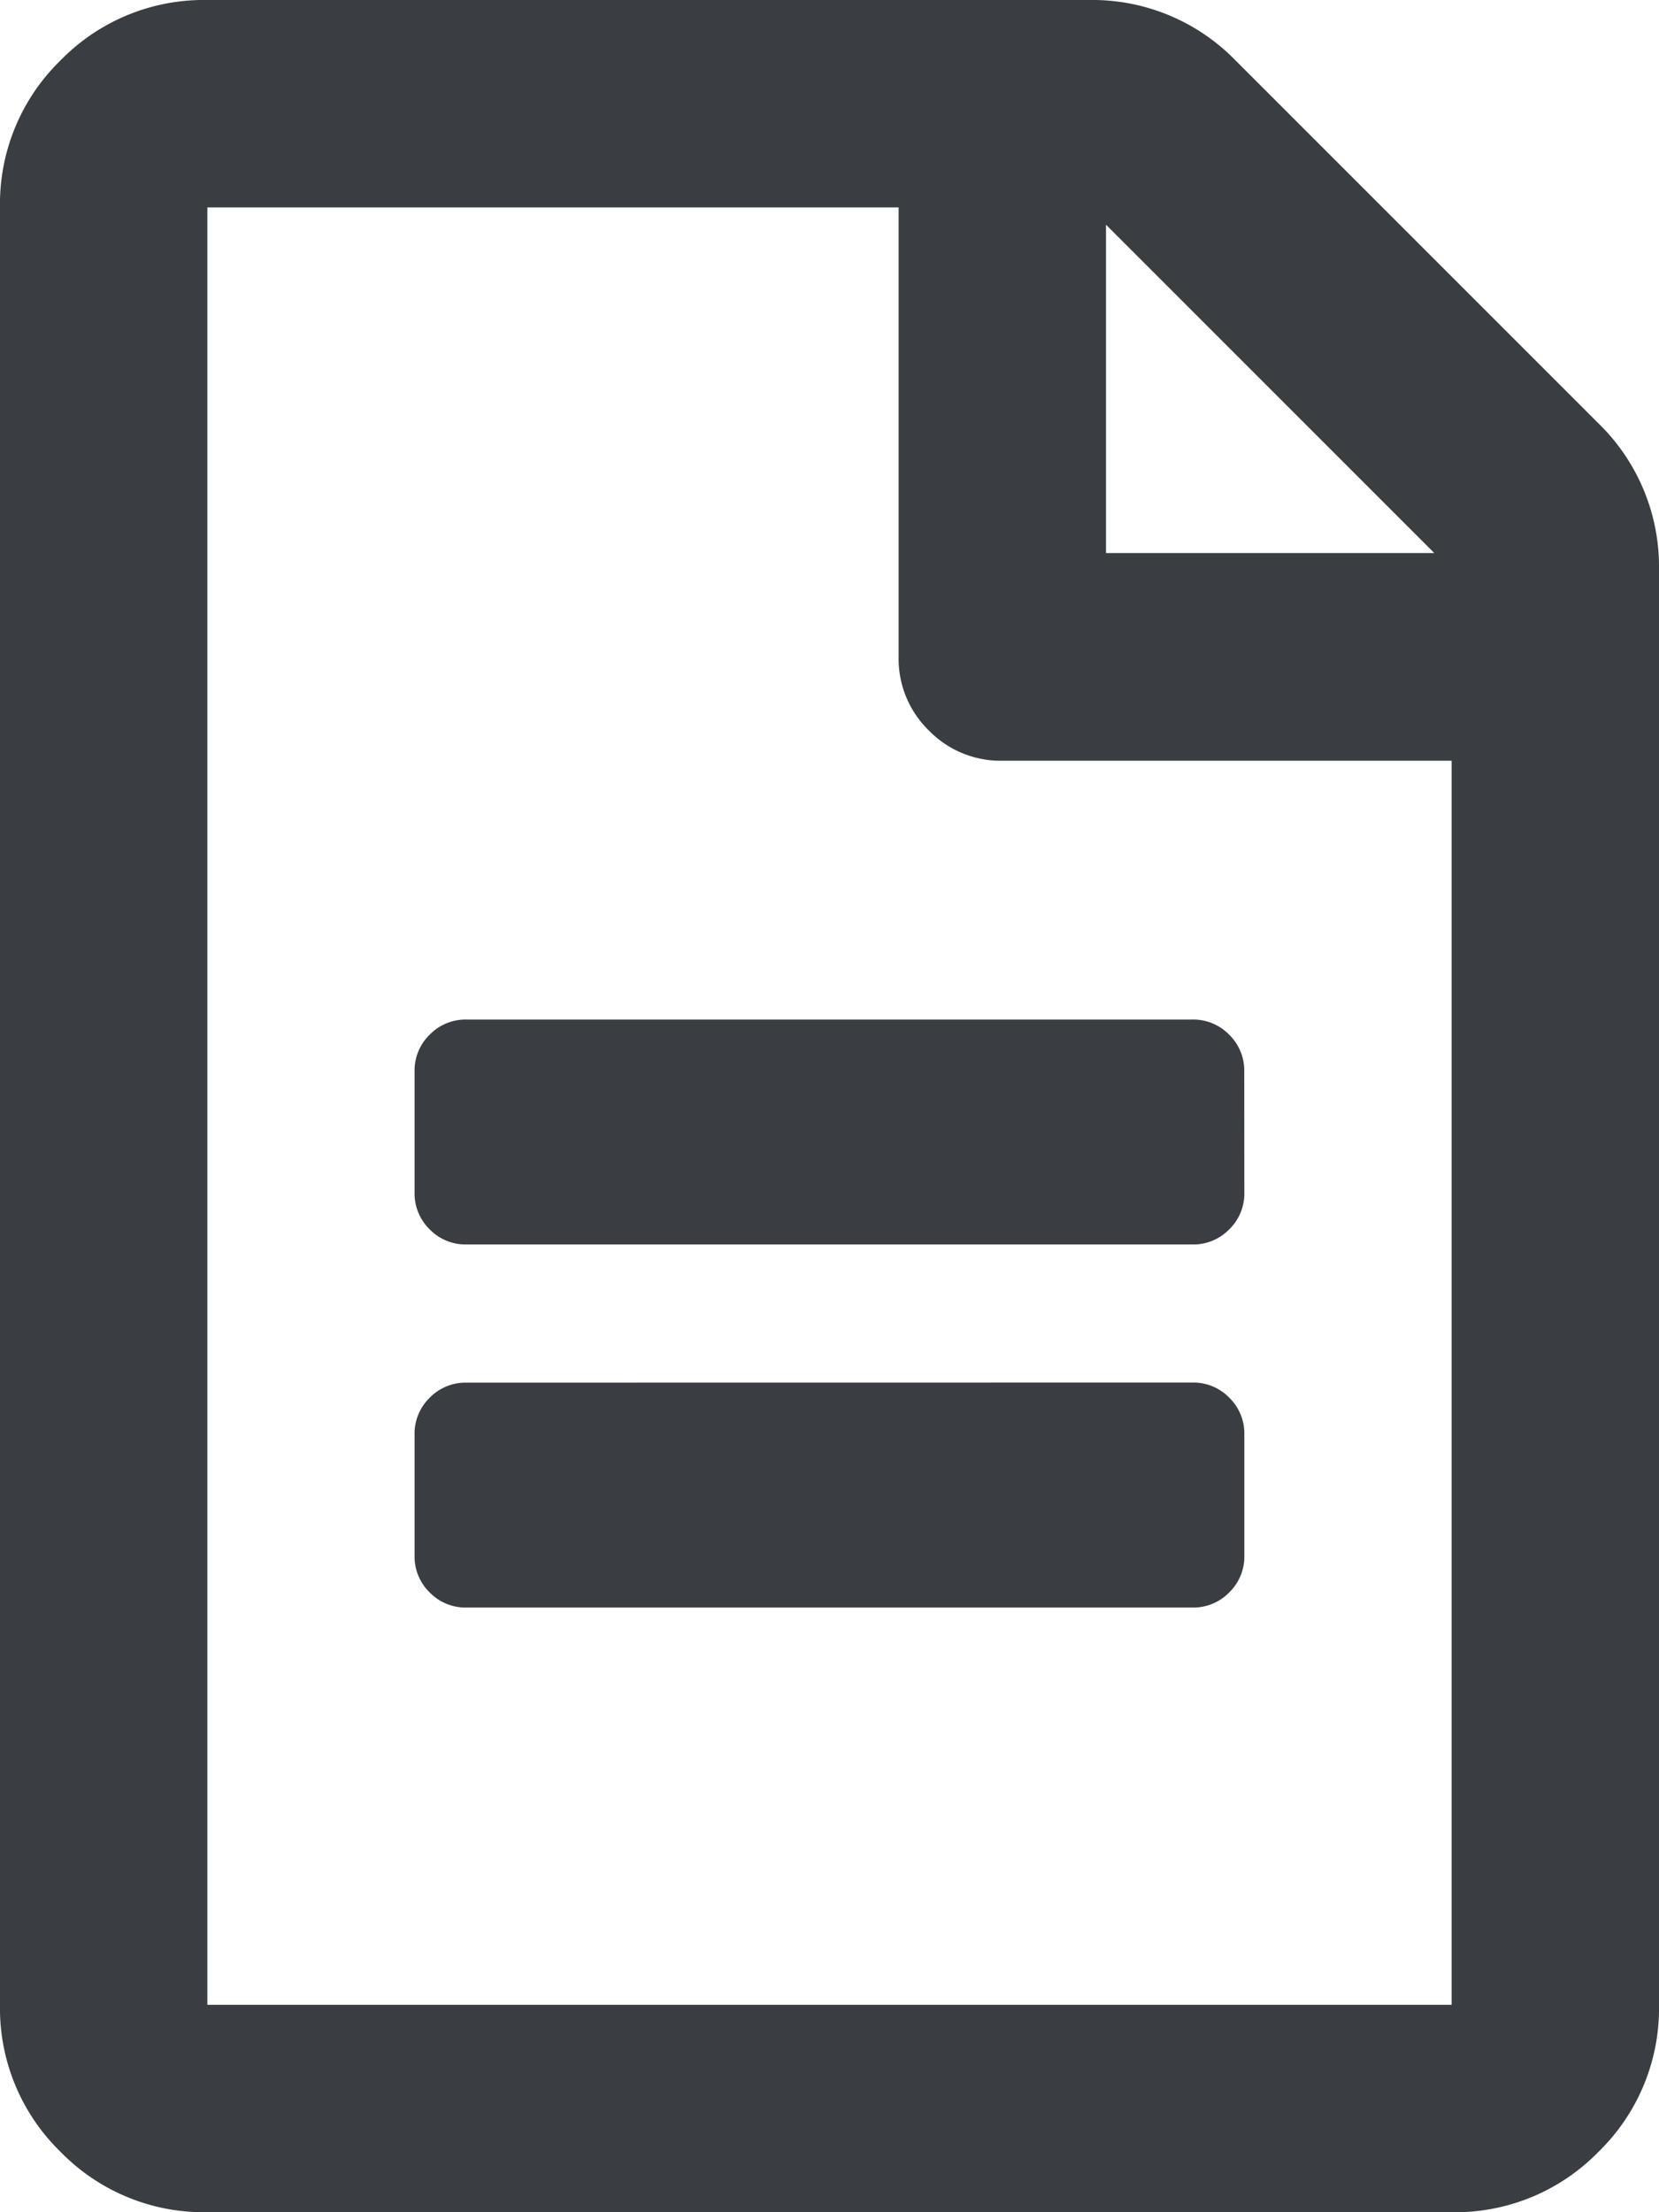 <svg xmlns="http://www.w3.org/2000/svg" width="18" height="24" viewBox="0 0 18 24"><defs><style>.a{fill:#3a3e42;}</style></defs><path class="a" d="M13.5-9.375a.542.542,0,0,0-.164-.4.542.542,0,0,0-.4-.164H5.062a.542.542,0,0,0-.4.164.542.542,0,0,0-.164.4v1.312a.542.542,0,0,0,.164.4.542.542,0,0,0,.4.164h7.875a.542.542,0,0,0,.4-.164.542.542,0,0,0,.164-.4ZM5.062-6a.542.542,0,0,0-.4.164.542.542,0,0,0-.164.4v1.312a.542.542,0,0,0,.164.4.542.542,0,0,0,.4.164h7.875a.542.542,0,0,0,.4-.164.542.542,0,0,0,.164-.4V-5.437a.542.542,0,0,0-.164-.4.542.542,0,0,0-.4-.164ZM18-14.812a2.17,2.17,0,0,0-.656-1.594l-3.937-3.937A2.17,2.17,0,0,0,11.812-21H2.25a2.17,2.17,0,0,0-1.594.656A2.17,2.17,0,0,0,0-18.75V.75A2.17,2.17,0,0,0,.656,2.344,2.17,2.17,0,0,0,2.25,3h13.5a2.17,2.17,0,0,0,1.594-.656A2.17,2.17,0,0,0,18,.75Zm-6-3.75L15.562-15H12ZM15.75.75H2.25v-19.5h7.5v4.875a1.085,1.085,0,0,0,.328.8,1.085,1.085,0,0,0,.8.328H15.75Z" transform="translate(0 21)"/></svg>